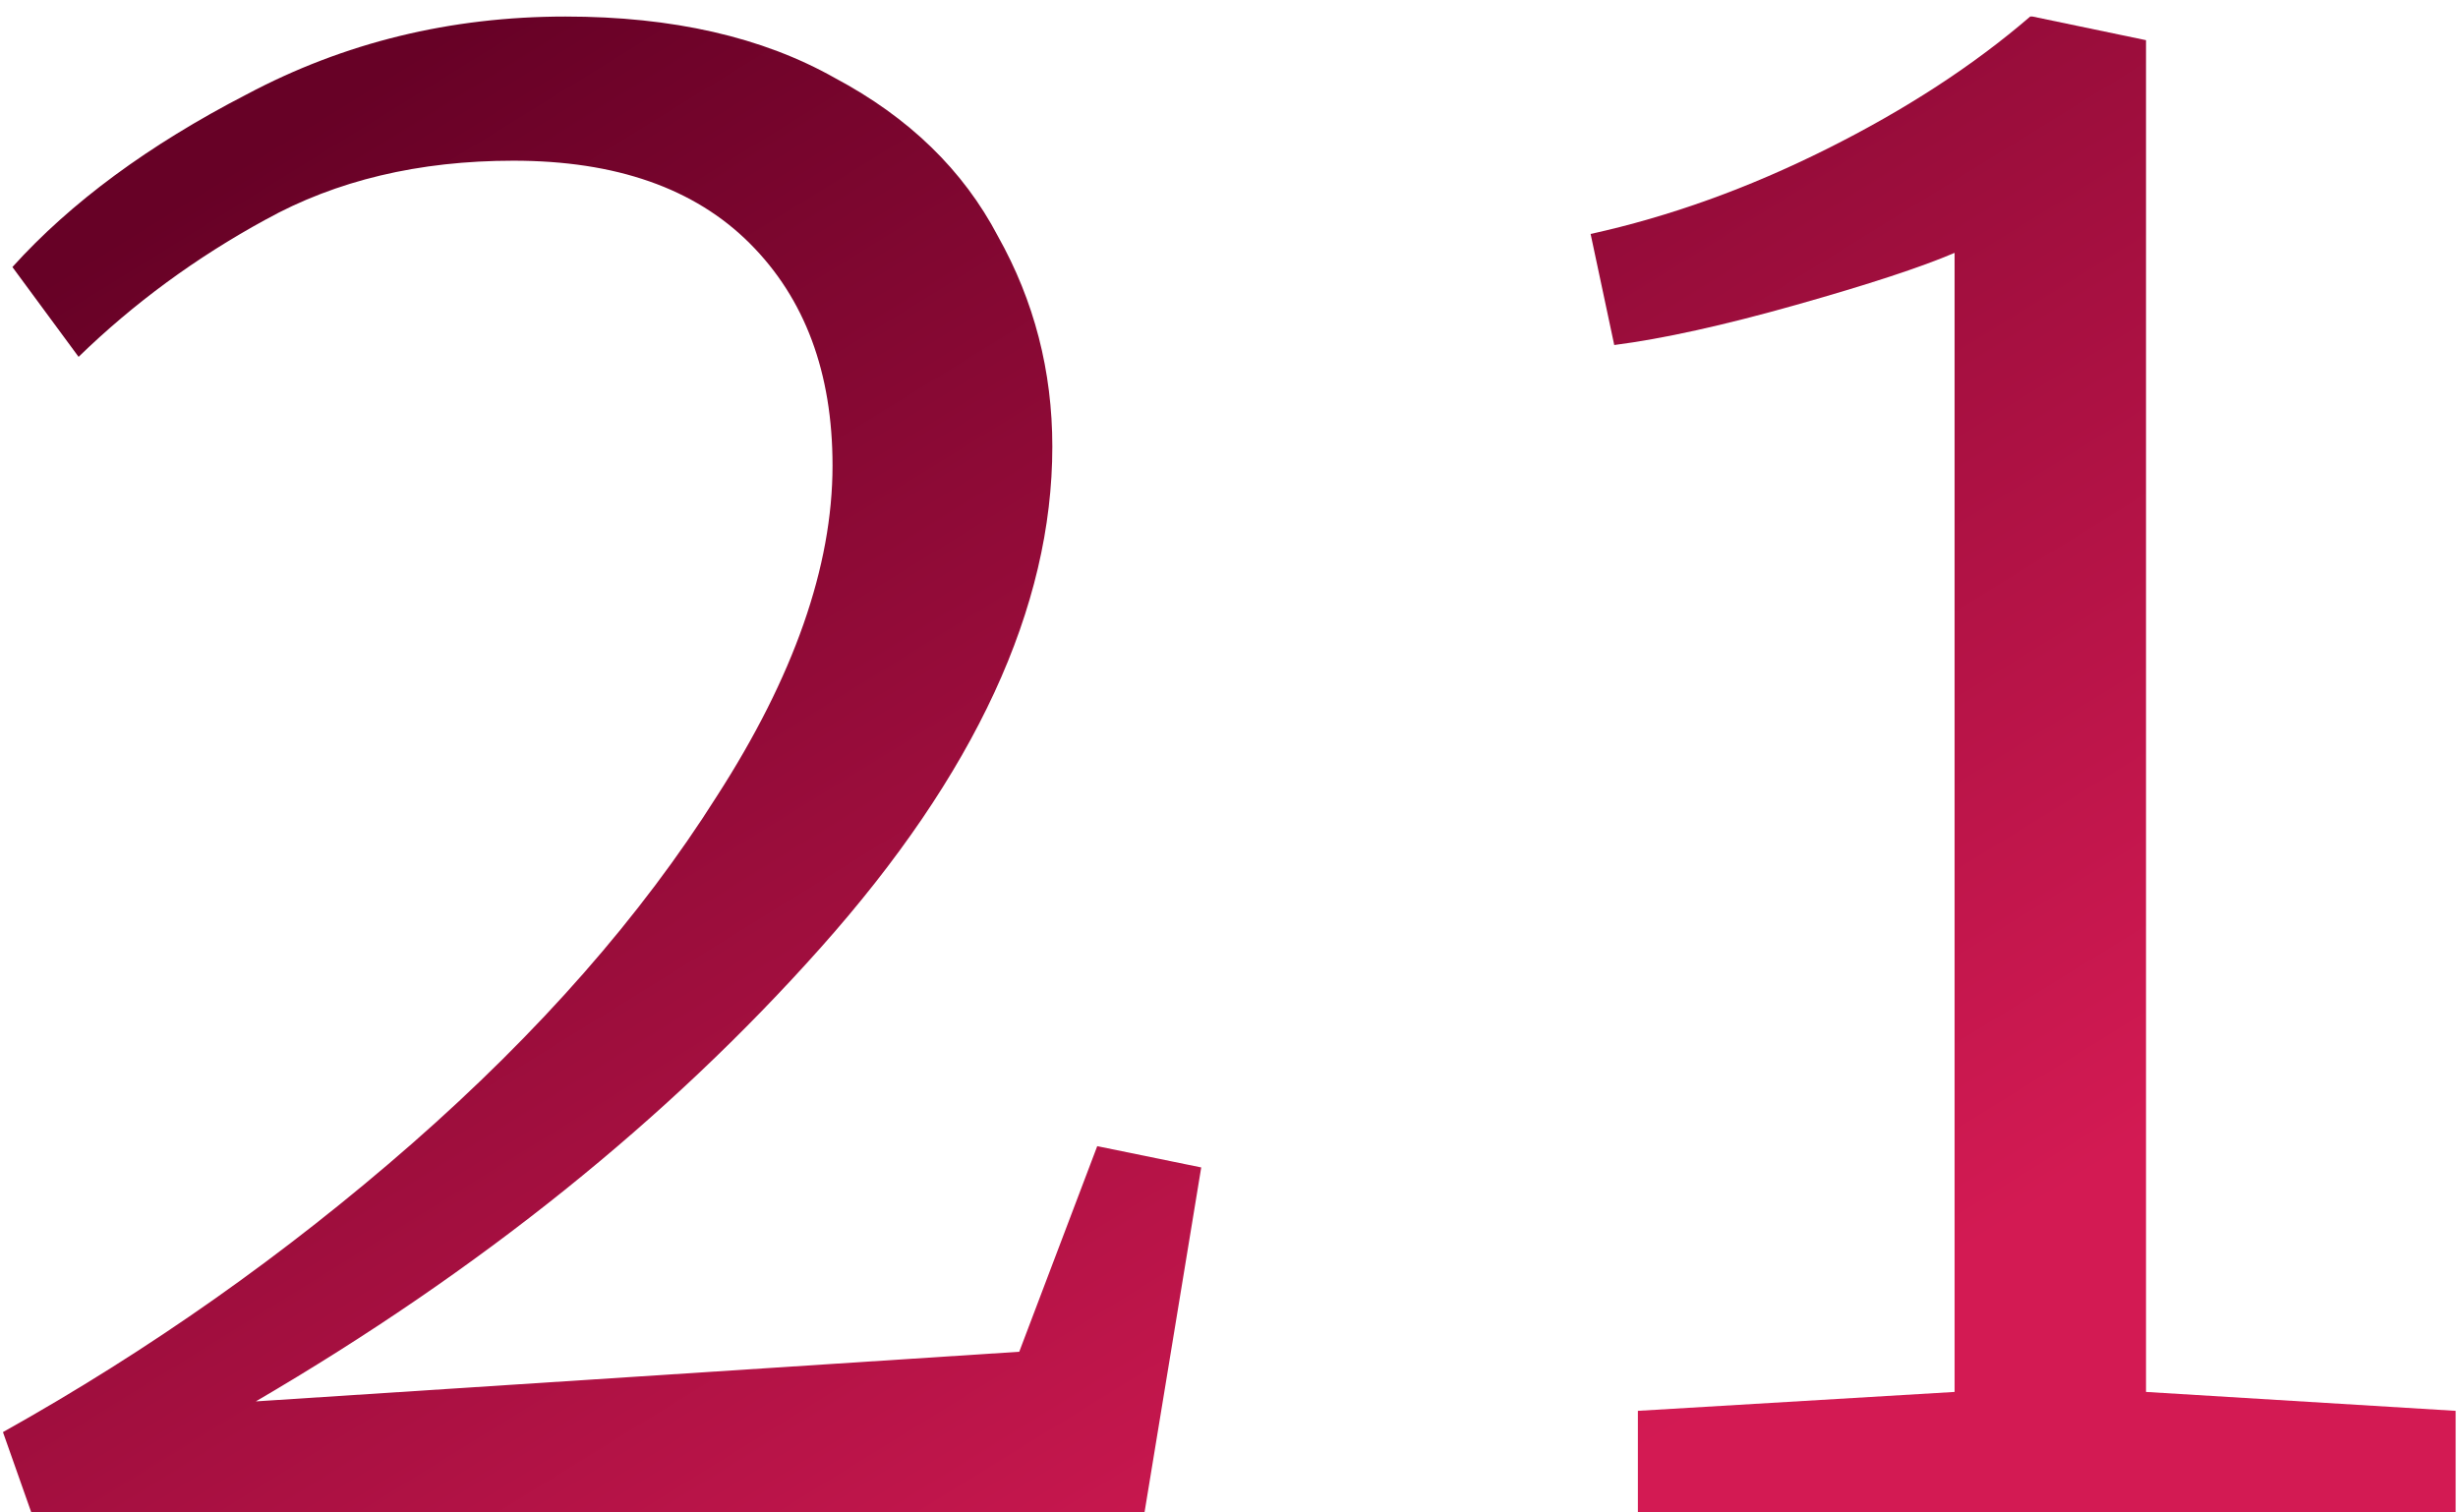 <?xml version="1.0" encoding="UTF-8"?> <svg xmlns="http://www.w3.org/2000/svg" width="104" height="64" viewBox="0 0 104 64" fill="none"> <path d="M0.125 60.6C6.325 57.133 12.092 53.067 17.425 48.4C22.825 43.667 27.125 38.767 30.325 33.7C33.592 28.634 35.225 23.967 35.225 19.7C35.225 15.767 34.058 12.633 31.725 10.3C29.392 7.967 26.058 6.8 21.725 6.8C17.725 6.8 14.225 7.634 11.225 9.3C8.292 10.9 5.658 12.834 3.325 15.1L0.525 11.3C2.992 8.567 6.292 6.134 10.425 4C14.558 1.8 19.058 0.7 23.925 0.7C28.458 0.7 32.258 1.567 35.325 3.3C38.458 4.967 40.758 7.2 42.225 10C43.758 12.733 44.525 15.7 44.525 18.9C44.525 25.7 41.258 32.767 34.725 40.1C28.258 47.367 20.292 53.767 10.825 59.3L43.125 57.2L46.425 48.5L50.825 49.4L48.425 64H1.325L0.125 60.6Z" fill="url(#paint0_linear_617_210)"></path> <path d="M82.7 10.7C81.3 11.3 79.067 12.034 76 12.9C72.933 13.767 70.367 14.334 68.3 14.6L67.3 9.9C70.633 9.167 73.967 7.967 77.3 6.3C80.633 4.634 83.5 2.767 85.9 0.7H86L90.8 1.7V58.9L103.9 59.7V64H69.3V59.7L82.7 58.9V10.7Z" fill="url(#paint1_linear_617_210)"></path> <defs> <linearGradient id="paint0_linear_617_210" x1="90.029" y1="55.226" x2="46.306" y2="-15.536" gradientUnits="userSpaceOnUse"> <stop offset="0.066" stop-color="#D31A53"></stop> <stop offset="1" stop-color="#670126"></stop> </linearGradient> <linearGradient id="paint1_linear_617_210" x1="90.029" y1="55.226" x2="46.306" y2="-15.536" gradientUnits="userSpaceOnUse"> <stop offset="0.066" stop-color="#D31A53"></stop> <stop offset="1" stop-color="#670126"></stop> </linearGradient> </defs> </svg> 